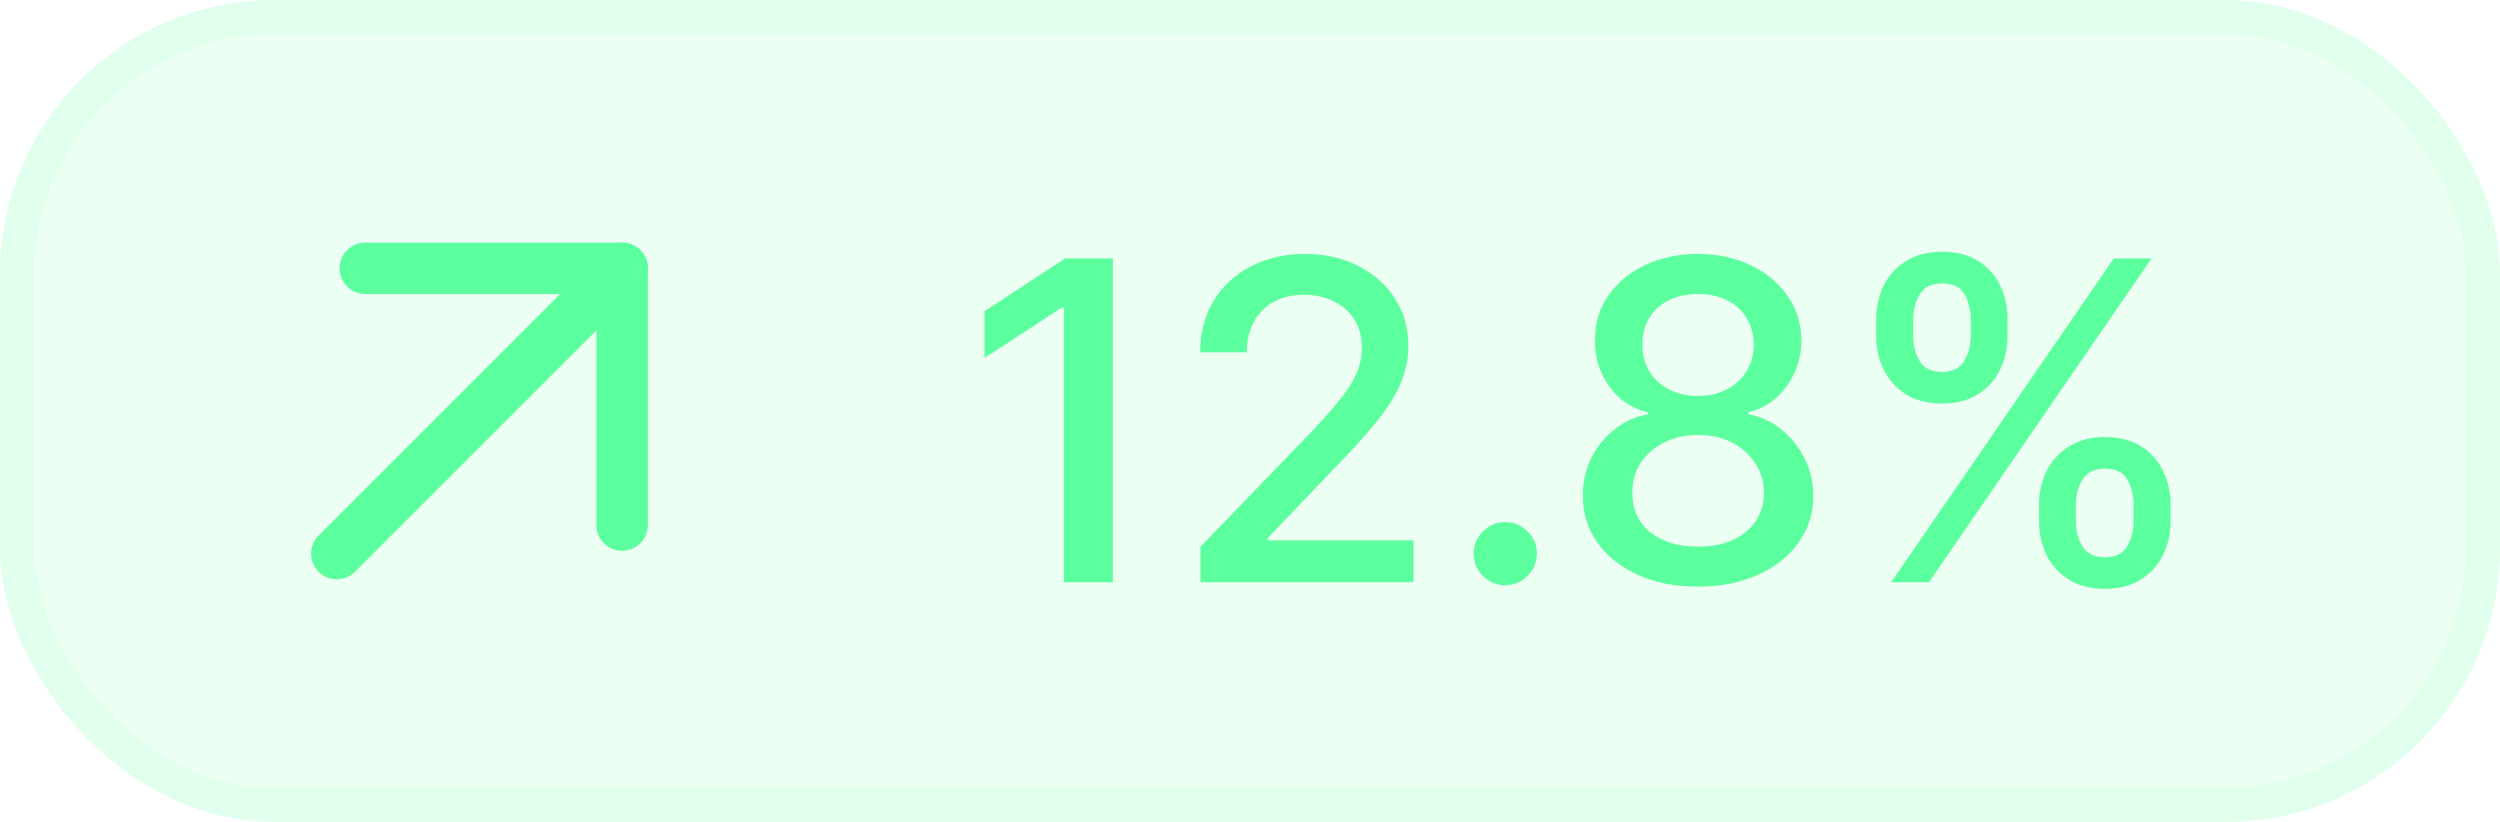 <svg width="73" height="24" viewBox="0 0 73 24" fill="none" xmlns="http://www.w3.org/2000/svg">
<rect width="73" height="24" rx="8" fill="#5CFF9D" fill-opacity="0.12"/>
<rect x="0.5" y="0.5" width="72" height="23" rx="7.5" stroke="#5CFF9D" stroke-opacity="0.08"/>
<path d="M18.167 7.834L9.834 16.167" stroke="#5CFF9D" stroke-width="1.5" stroke-linecap="round" stroke-linejoin="round"/>
<path d="M10.666 7.834H18.166V15.334" stroke="#5CFF9D" stroke-width="1.5" stroke-linecap="round" stroke-linejoin="round"/>
<path d="M32.496 7.545V17H31.065V8.977H31.01L28.748 10.454V9.087L31.107 7.545H32.496ZM35.054 17V15.966L38.253 12.651C38.595 12.291 38.876 11.976 39.098 11.705C39.323 11.431 39.49 11.171 39.601 10.925C39.712 10.678 39.767 10.417 39.767 10.14C39.767 9.826 39.694 9.555 39.546 9.327C39.398 9.097 39.197 8.92 38.941 8.797C38.686 8.67 38.398 8.607 38.078 8.607C37.739 8.607 37.444 8.676 37.191 8.815C36.939 8.953 36.745 9.149 36.61 9.401C36.474 9.654 36.407 9.949 36.407 10.288H35.045C35.045 9.712 35.177 9.209 35.442 8.778C35.706 8.347 36.07 8.013 36.531 7.776C36.993 7.536 37.518 7.416 38.105 7.416C38.7 7.416 39.223 7.535 39.675 7.772C40.131 8.006 40.486 8.326 40.742 8.732C40.997 9.135 41.125 9.591 41.125 10.098C41.125 10.449 41.059 10.792 40.926 11.128C40.797 11.463 40.571 11.837 40.248 12.25C39.924 12.659 39.475 13.156 38.9 13.741L37.021 15.707V15.777H41.277V17H35.054ZM43.955 17.088C43.702 17.088 43.485 16.998 43.304 16.82C43.122 16.638 43.031 16.42 43.031 16.164C43.031 15.912 43.122 15.697 43.304 15.518C43.485 15.336 43.702 15.246 43.955 15.246C44.207 15.246 44.424 15.336 44.605 15.518C44.787 15.697 44.878 15.912 44.878 16.164C44.878 16.334 44.835 16.489 44.749 16.631C44.666 16.769 44.555 16.88 44.416 16.963C44.278 17.046 44.124 17.088 43.955 17.088ZM49.586 17.129C48.924 17.129 48.339 17.015 47.831 16.788C47.327 16.56 46.931 16.246 46.645 15.846C46.359 15.446 46.217 14.99 46.22 14.479C46.217 14.079 46.299 13.711 46.465 13.376C46.634 13.037 46.863 12.756 47.153 12.531C47.442 12.303 47.765 12.159 48.122 12.097V12.042C47.651 11.928 47.274 11.676 46.991 11.285C46.708 10.894 46.568 10.445 46.571 9.937C46.568 9.454 46.696 9.023 46.954 8.644C47.216 8.263 47.574 7.962 48.03 7.744C48.485 7.525 49.004 7.416 49.586 7.416C50.161 7.416 50.675 7.527 51.127 7.749C51.583 7.967 51.941 8.267 52.203 8.649C52.465 9.027 52.597 9.457 52.6 9.937C52.597 10.445 52.452 10.894 52.166 11.285C51.88 11.676 51.508 11.928 51.049 12.042V12.097C51.403 12.159 51.721 12.303 52.005 12.531C52.291 12.756 52.519 13.037 52.688 13.376C52.86 13.711 52.948 14.079 52.951 14.479C52.948 14.99 52.803 15.446 52.517 15.846C52.231 16.246 51.834 16.56 51.326 16.788C50.821 17.015 50.241 17.129 49.586 17.129ZM49.586 15.961C49.976 15.961 50.315 15.897 50.601 15.767C50.887 15.635 51.109 15.452 51.266 15.218C51.423 14.981 51.503 14.704 51.506 14.387C51.503 14.058 51.417 13.767 51.247 13.515C51.081 13.262 50.855 13.064 50.569 12.919C50.283 12.774 49.955 12.702 49.586 12.702C49.213 12.702 48.882 12.774 48.593 12.919C48.304 13.064 48.076 13.262 47.91 13.515C47.743 13.767 47.662 14.058 47.665 14.387C47.662 14.704 47.737 14.981 47.891 15.218C48.048 15.452 48.271 15.635 48.561 15.767C48.85 15.897 49.192 15.961 49.586 15.961ZM49.586 11.562C49.899 11.562 50.178 11.499 50.421 11.373C50.664 11.246 50.855 11.071 50.993 10.846C51.135 10.622 51.207 10.358 51.211 10.057C51.207 9.761 51.137 9.503 50.998 9.281C50.863 9.06 50.673 8.889 50.43 8.769C50.187 8.646 49.906 8.584 49.586 8.584C49.259 8.584 48.973 8.646 48.727 8.769C48.484 8.889 48.294 9.06 48.159 9.281C48.024 9.503 47.957 9.761 47.961 10.057C47.957 10.358 48.025 10.622 48.164 10.846C48.302 11.071 48.493 11.246 48.736 11.373C48.982 11.499 49.265 11.562 49.586 11.562ZM59.54 15.227V14.729C59.54 14.372 59.614 14.046 59.761 13.75C59.912 13.451 60.131 13.213 60.417 13.034C60.706 12.853 61.056 12.762 61.465 12.762C61.883 12.762 62.234 12.851 62.517 13.03C62.8 13.208 63.014 13.447 63.159 13.745C63.307 14.044 63.381 14.372 63.381 14.729V15.227C63.381 15.584 63.307 15.912 63.159 16.211C63.011 16.506 62.794 16.745 62.508 16.926C62.225 17.105 61.877 17.194 61.465 17.194C61.049 17.194 60.699 17.105 60.412 16.926C60.126 16.745 59.909 16.506 59.761 16.211C59.614 15.912 59.54 15.584 59.54 15.227ZM60.615 14.729V15.227C60.615 15.492 60.678 15.732 60.805 15.947C60.931 16.163 61.151 16.271 61.465 16.271C61.776 16.271 61.993 16.163 62.116 15.947C62.239 15.732 62.3 15.492 62.3 15.227V14.729C62.3 14.464 62.24 14.224 62.12 14.008C62.003 13.793 61.785 13.685 61.465 13.685C61.157 13.685 60.939 13.793 60.809 14.008C60.68 14.224 60.615 14.464 60.615 14.729ZM54.785 9.817V9.318C54.785 8.961 54.859 8.633 55.006 8.335C55.157 8.036 55.376 7.798 55.662 7.619C55.951 7.441 56.3 7.352 56.71 7.352C57.128 7.352 57.479 7.441 57.762 7.619C58.046 7.798 58.26 8.036 58.404 8.335C58.549 8.633 58.621 8.961 58.621 9.318V9.817C58.621 10.174 58.547 10.502 58.4 10.8C58.255 11.095 58.039 11.334 57.753 11.516C57.47 11.694 57.122 11.783 56.71 11.783C56.291 11.783 55.939 11.694 55.653 11.516C55.37 11.334 55.154 11.095 55.006 10.8C54.859 10.502 54.785 10.174 54.785 9.817ZM55.865 9.318V9.817C55.865 10.081 55.927 10.322 56.05 10.537C56.176 10.752 56.396 10.86 56.71 10.86C57.018 10.86 57.233 10.752 57.356 10.537C57.482 10.322 57.545 10.081 57.545 9.817V9.318C57.545 9.053 57.485 8.813 57.365 8.598C57.245 8.383 57.027 8.275 56.71 8.275C56.402 8.275 56.184 8.383 56.054 8.598C55.928 8.813 55.865 9.053 55.865 9.318ZM55.223 17L61.723 7.545H62.827L56.327 17H55.223Z" fill="#5CFF9D"/>
</svg>
